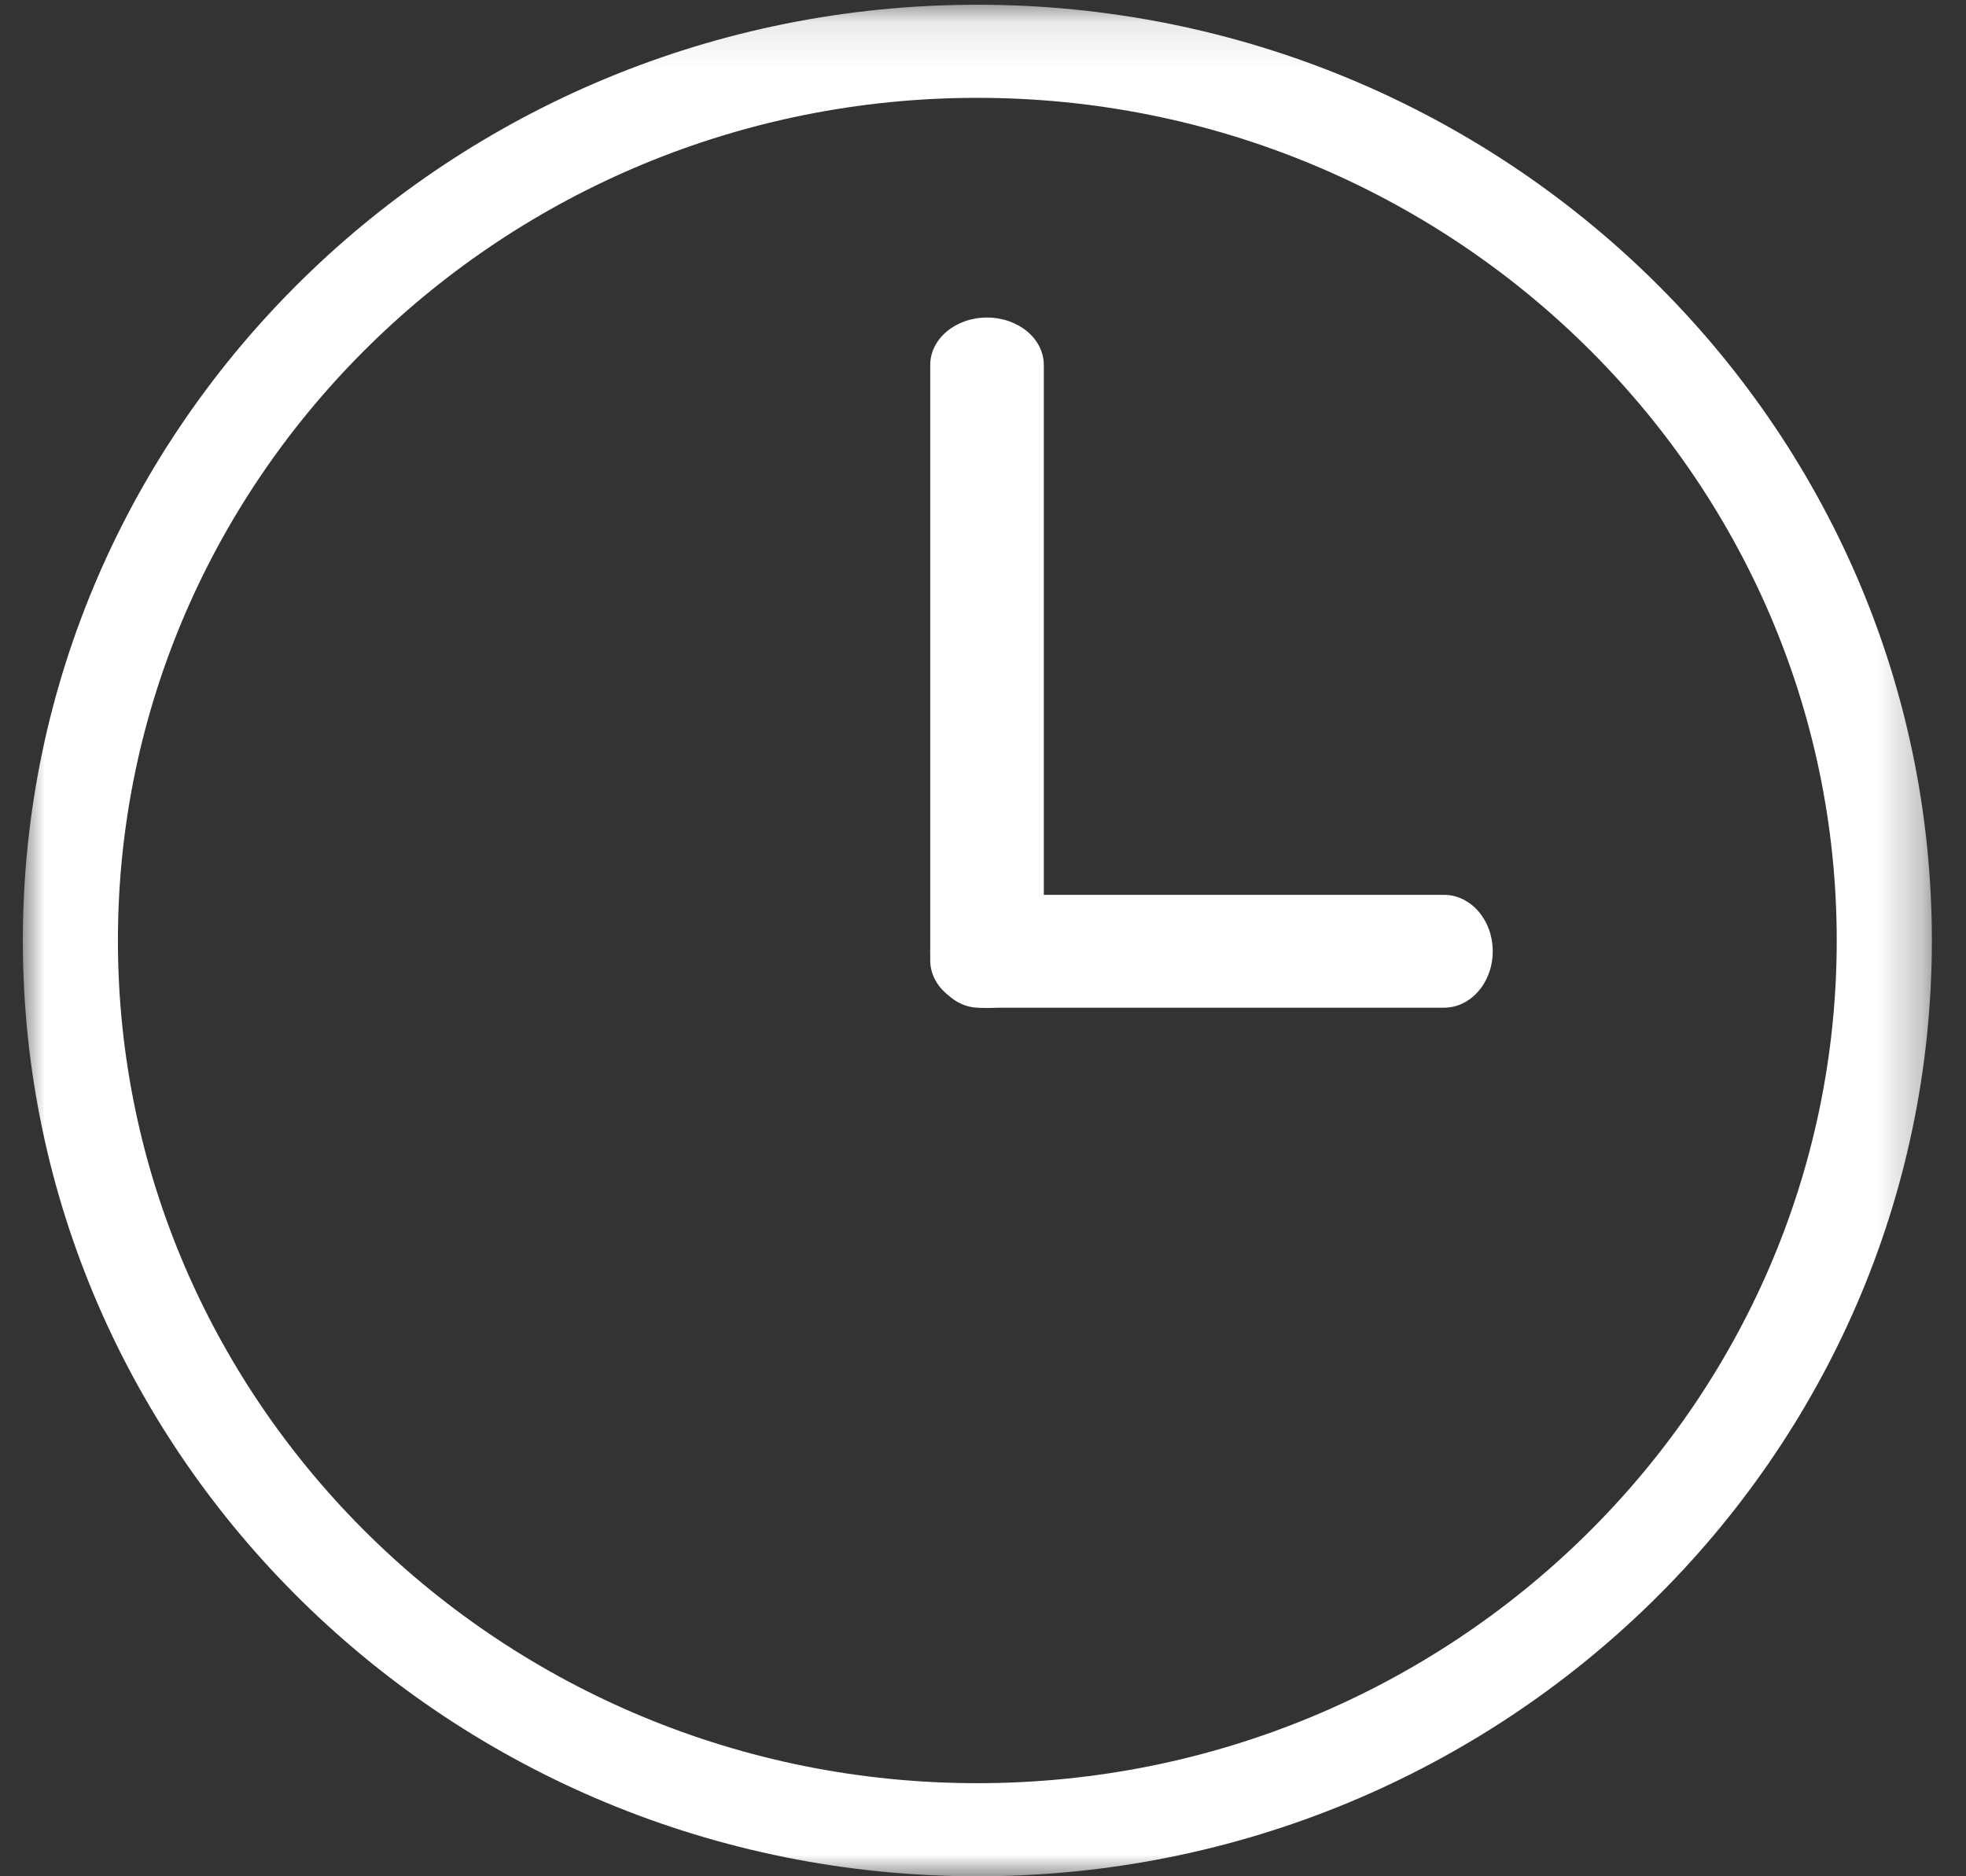 <svg width="44" height="42" xmlns="http://www.w3.org/2000/svg" xmlns:xlink="http://www.w3.org/1999/xlink"><rect width="100%" height="100%" fill="#333333" stroke="none"/><defs><path id="a" d="M0 .106h42.725V42H0z"/></defs><g fill="none" fill-rule="evenodd"><g transform="translate(.511)"><mask id="b" fill="#fff"><use xlink:href="#a"/></mask><path d="M21.362 42C9.582 42 0 32.604 0 21.053 0 9.503 9.582.106 21.362.106c11.779 0 21.363 9.396 21.363 20.947C42.725 32.603 33.14 42 21.362 42M2.128 21.053c0 10.401 8.628 18.863 19.234 18.863 10.605 0 19.234-8.462 19.234-18.863S31.966 2.19 21.362 2.19c-10.606 0-19.234 8.462-19.234 18.863z" fill="#FFF" mask="url(#b)"/></g><path d="M22.09 22.562c-.703 0-1.271-.476-1.271-1.063V8.17c0-.587.568-1.062 1.27-1.062.702 0 1.272.475 1.272 1.062V21.5c0 .586-.57 1.062-1.272 1.062" fill="#FFF"/><path d="M21.91 22.557c-.603 0-1.091-.565-1.091-1.263s.488-1.263 1.09-1.263h10.408c.602 0 1.091.565 1.091 1.263s-.489 1.263-1.091 1.263H21.909z" fill="#FFF"/></g></svg>
